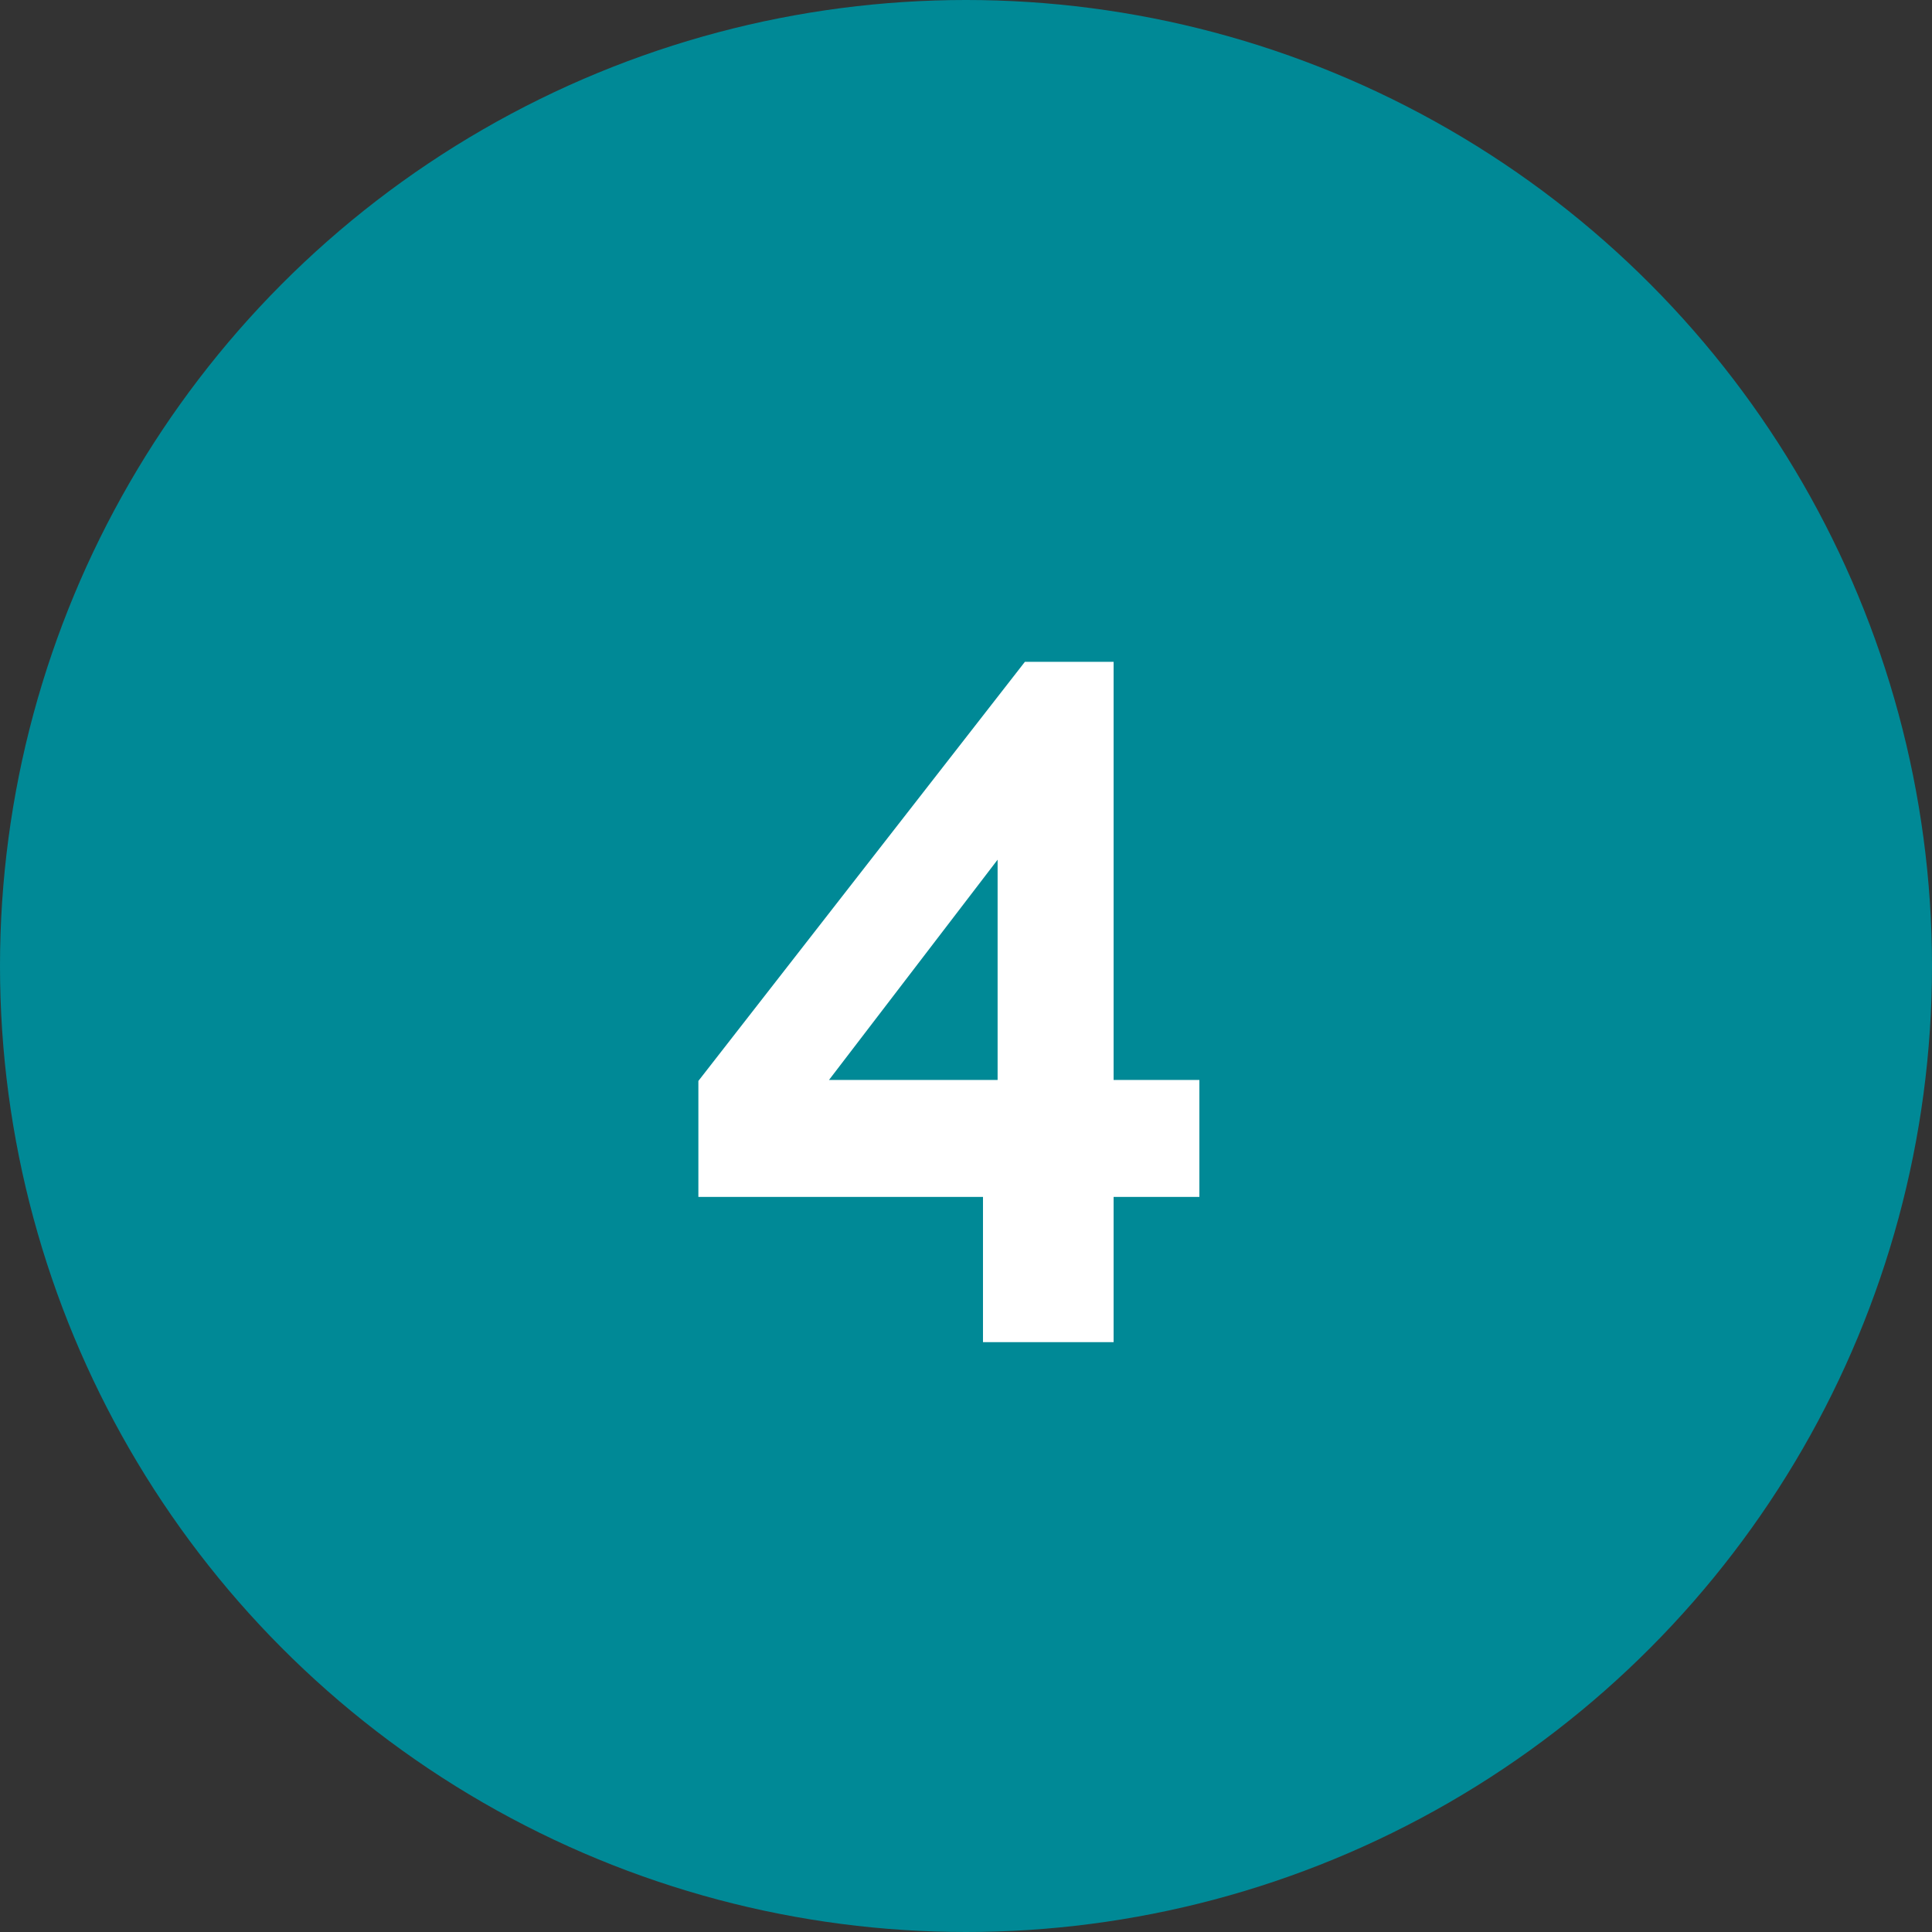 <svg width="111" height="111" viewBox="0 0 111 111" fill="none" xmlns="http://www.w3.org/2000/svg">
<rect x="0" y="0" width="111" height="111" fill="#333333" stroke="none"/>
<circle cx="55.5" cy="55.5" r="55.5" fill="#008996"/>
<path d="M56.476 77.112V68.768H40.124V62.104L58.884 38.024H63.98V62.048H68.908V68.768H63.98V77.112H56.476ZM47.628 62.048H57.316V49.392L47.628 62.048Z" fill="white"/>
</svg>
